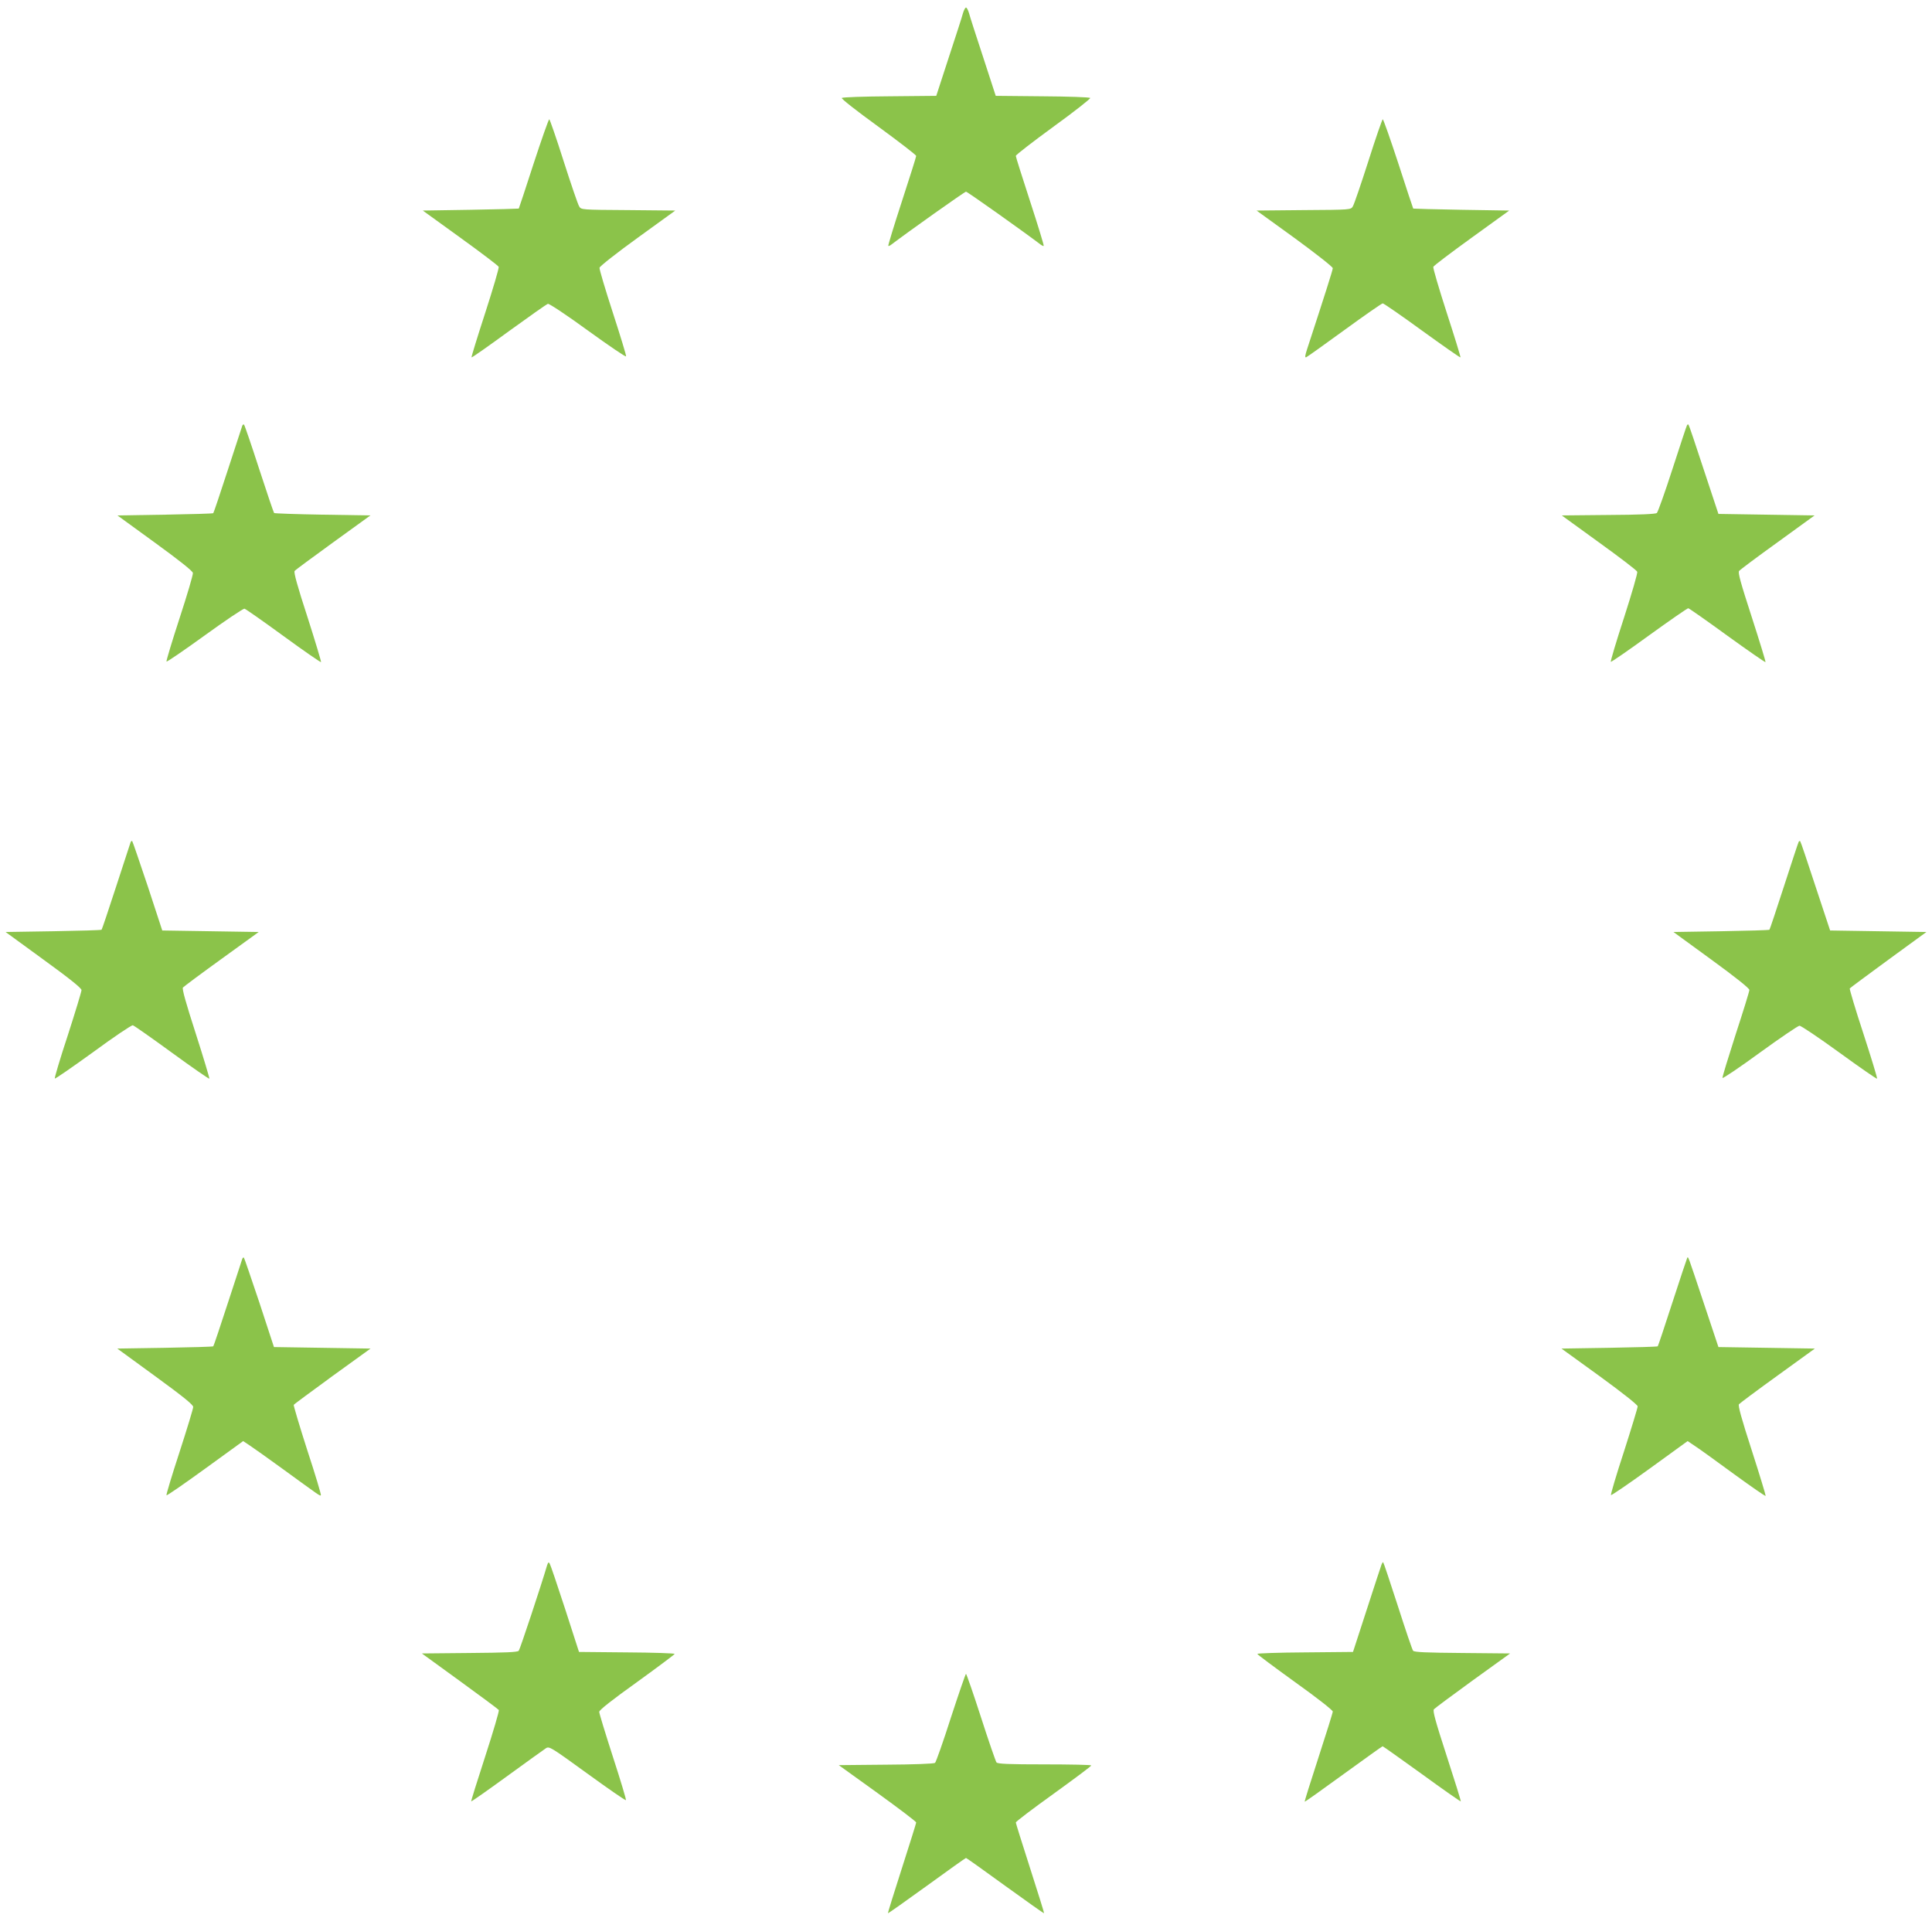 <?xml version="1.0" standalone="no"?>
<!DOCTYPE svg PUBLIC "-//W3C//DTD SVG 20010904//EN"
 "http://www.w3.org/TR/2001/REC-SVG-20010904/DTD/svg10.dtd">
<svg version="1.0" xmlns="http://www.w3.org/2000/svg"
 width="1280pt" height="1271pt" viewBox="0 0 1280 1271"
 preserveAspectRatio="xMidYMid meet">
<g transform="translate(0,1271) scale(0.1,-0.1)"
fill="#8bc34a" stroke="none">
<path d="M6380 12623 c-5 -21 -48 -153 -94 -293 l-83 -255 -309 -3 c-169 -1
-312 -6 -317 -11 -5 -5 104 -90 242 -190 138 -101 251 -188 251 -194 0 -7 -43
-142 -95 -302 -52 -159 -92 -291 -90 -294 3 -2 10 1 17 6 113 86 489 353 498
353 9 0 385 -267 498 -353 7 -5 14 -8 17 -6 2 3 -38 135 -90 294 -52 160 -95
295 -95 302 0 7 113 94 250 194 138 100 247 186 243 190 -5 5 -148 10 -317 11
l-309 3 -83 255 c-46 140 -89 272 -94 293 -6 20 -15 37 -20 37 -5 0 -14 -17
-20 -37z"/>
<path d="M3535 11625 c-52 -162 -97 -296 -98 -297 -1 -1 -145 -5 -319 -8
l-317 -5 249 -180 c137 -99 252 -186 254 -193 3 -7 -37 -143 -89 -304 -52
-160 -93 -293 -91 -296 3 -2 114 76 248 174 134 97 250 179 258 181 9 2 128
-77 265 -177 137 -99 251 -177 253 -171 2 5 -38 136 -88 290 -50 154 -90 288
-88 297 2 10 115 99 252 198 l250 181 -312 3 c-311 2 -312 2 -325 25 -8 12
-54 147 -103 300 -48 152 -92 277 -95 277 -4 0 -51 -133 -104 -295z"/>
<path d="M9066 11643 c-49 -153 -95 -288 -103 -300 -13 -23 -14 -23 -326 -25
l-312 -3 253 -183 c138 -101 252 -190 252 -199 0 -12 -53 -178 -170 -536 -14
-43 -16 -58 -6 -54 7 3 121 84 254 181 133 97 247 176 253 176 6 0 124 -81
261 -181 137 -99 251 -179 254 -177 2 3 -39 136 -91 296 -52 161 -92 297 -89
304 2 7 117 94 254 193 l249 180 -317 5 c-174 3 -318 7 -319 8 -1 1 -46 135
-98 297 -53 162 -100 295 -104 295 -3 0 -47 -125 -95 -277z"/>
<path d="M1605 9889 c-3 -8 -46 -140 -96 -294 -50 -154 -93 -282 -96 -285 -2
-3 -146 -7 -320 -10 l-315 -5 249 -181 c161 -117 249 -187 251 -200 2 -11 -38
-146 -88 -299 -50 -153 -89 -283 -87 -288 1 -5 115 73 252 172 138 100 257
180 265 178 8 -2 125 -84 258 -181 134 -98 246 -175 249 -173 2 3 -38 137 -90
299 -67 205 -92 297 -85 305 5 7 121 92 256 190 l246 178 -316 5 c-174 3 -319
8 -322 11 -3 3 -48 135 -99 292 -51 158 -96 289 -100 293 -3 4 -9 1 -12 -7z"/>
<path d="M11177 9893 c-3 -4 -46 -135 -96 -289 -50 -155 -97 -287 -104 -293
-9 -7 -115 -12 -322 -13 l-308 -3 247 -179 c136 -98 250 -185 253 -194 4 -8
-36 -144 -87 -303 -52 -159 -91 -291 -88 -294 2 -3 117 76 253 175 137 99 254
180 260 180 5 0 122 -82 258 -181 137 -99 251 -178 254 -176 2 3 -39 137 -91
298 -73 225 -93 296 -84 306 6 8 121 94 256 191 l244 177 -319 5 -318 5 -97
293 c-53 162 -98 296 -101 298 -3 3 -7 2 -10 -3z"/>
<path d="M865 7129 c-3 -8 -46 -140 -96 -294 -50 -154 -93 -282 -96 -285 -2
-3 -147 -7 -320 -10 l-316 -5 251 -183 c175 -127 252 -189 252 -202 0 -10 -41
-145 -91 -300 -51 -154 -89 -283 -86 -286 3 -3 117 76 254 175 136 100 255
180 263 178 8 -2 125 -84 258 -181 134 -98 246 -175 249 -173 2 3 -38 137 -90
299 -65 201 -92 297 -85 305 5 6 120 92 256 190 l246 178 -319 5 -320 5 -96
293 c-54 161 -100 296 -103 299 -3 3 -8 0 -11 -8z"/>
<path d="M11917 7133 c-3 -4 -46 -136 -97 -293 -51 -157 -94 -287 -97 -290 -3
-3 -147 -7 -320 -10 l-316 -5 251 -183 c162 -118 252 -190 252 -201 0 -10 -41
-142 -91 -295 -49 -153 -89 -282 -87 -288 2 -5 114 70 248 168 135 98 253 178
262 178 9 1 128 -79 263 -177 136 -99 249 -177 251 -174 3 3 -38 137 -90 297
-53 161 -93 296 -91 301 3 4 119 90 257 191 l251 183 -319 5 -319 5 -97 293
c-53 162 -98 296 -101 298 -3 3 -7 2 -10 -3z"/>
<path d="M1605 4369 c-2 -8 -46 -140 -96 -294 -50 -154 -93 -282 -96 -285 -2
-3 -147 -7 -320 -10 l-316 -5 251 -183 c185 -135 252 -189 252 -204 0 -11 -41
-146 -91 -300 -50 -153 -89 -282 -86 -285 4 -3 119 77 257 177 l251 182 42
-28 c23 -15 123 -86 222 -158 242 -176 245 -179 251 -173 3 3 -37 137 -90 298
-52 162 -92 297 -90 301 3 5 119 90 257 191 l252 182 -320 5 -320 5 -96 293
c-54 161 -100 296 -103 299 -3 3 -8 0 -11 -8z"/>
<path d="M11178 4375 c-3 -6 -47 -138 -98 -295 -51 -157 -94 -287 -97 -290 -2
-3 -147 -7 -321 -10 l-317 -5 253 -183 c155 -113 252 -190 252 -200 0 -9 -41
-144 -91 -300 -51 -155 -89 -285 -86 -288 3 -3 119 76 257 176 l251 182 52
-35 c29 -19 144 -102 257 -185 113 -82 206 -147 208 -143 1 4 -40 140 -92 301
-68 210 -92 297 -85 306 6 7 121 93 257 191 l246 178 -319 5 -320 5 -95 285
c-111 333 -105 317 -112 305z"/>
<path d="M3625 2340 c-39 -133 -180 -558 -188 -567 -7 -10 -89 -13 -326 -15
l-316 -3 252 -183 c139 -101 255 -187 258 -192 3 -6 -37 -143 -90 -306 -53
-163 -95 -297 -93 -299 2 -2 109 73 238 167 129 94 245 177 257 185 22 14 33
7 273 -167 138 -100 253 -180 257 -177 3 3 -36 132 -86 286 -50 155 -91 289
-91 299 0 12 85 79 250 197 137 99 249 183 250 187 0 4 -143 9 -317 10 l-317
3 -92 285 c-51 157 -97 292 -102 300 -7 12 -10 10 -17 -10z"/>
<path d="M9153 2344 c-4 -10 -48 -145 -98 -299 l-91 -280 -317 -3 c-174 -1
-317 -6 -317 -10 0 -4 113 -88 250 -187 143 -102 250 -186 250 -195 0 -8 -43
-145 -95 -305 -52 -159 -93 -291 -91 -292 2 -2 117 80 257 182 140 101 256
185 259 185 3 0 120 -83 260 -184 140 -102 256 -183 258 -181 2 2 -40 137 -93
300 -75 231 -94 300 -85 310 7 8 123 94 258 192 l247 178 -316 3 c-237 2 -319
5 -327 15 -5 6 -51 140 -101 297 -51 157 -94 287 -97 289 -2 2 -7 -5 -11 -15z"/>
<path d="M6300 1330 c-51 -160 -99 -295 -105 -300 -7 -6 -146 -11 -325 -12
l-313 -3 257 -185 c141 -102 256 -189 256 -195 0 -5 -43 -142 -95 -304 -52
-162 -94 -296 -92 -297 2 -2 117 80 257 181 140 102 257 185 260 185 3 0 120
-83 260 -185 140 -101 255 -183 257 -181 2 1 -40 135 -92 297 -52 162 -95 299
-95 304 0 6 112 91 250 190 137 99 250 183 250 188 0 4 -139 7 -309 7 -235 0
-311 3 -319 13 -5 6 -52 141 -103 300 -51 158 -96 287 -99 287 -3 0 -48 -131
-100 -290z"/>
</g>
</svg>
